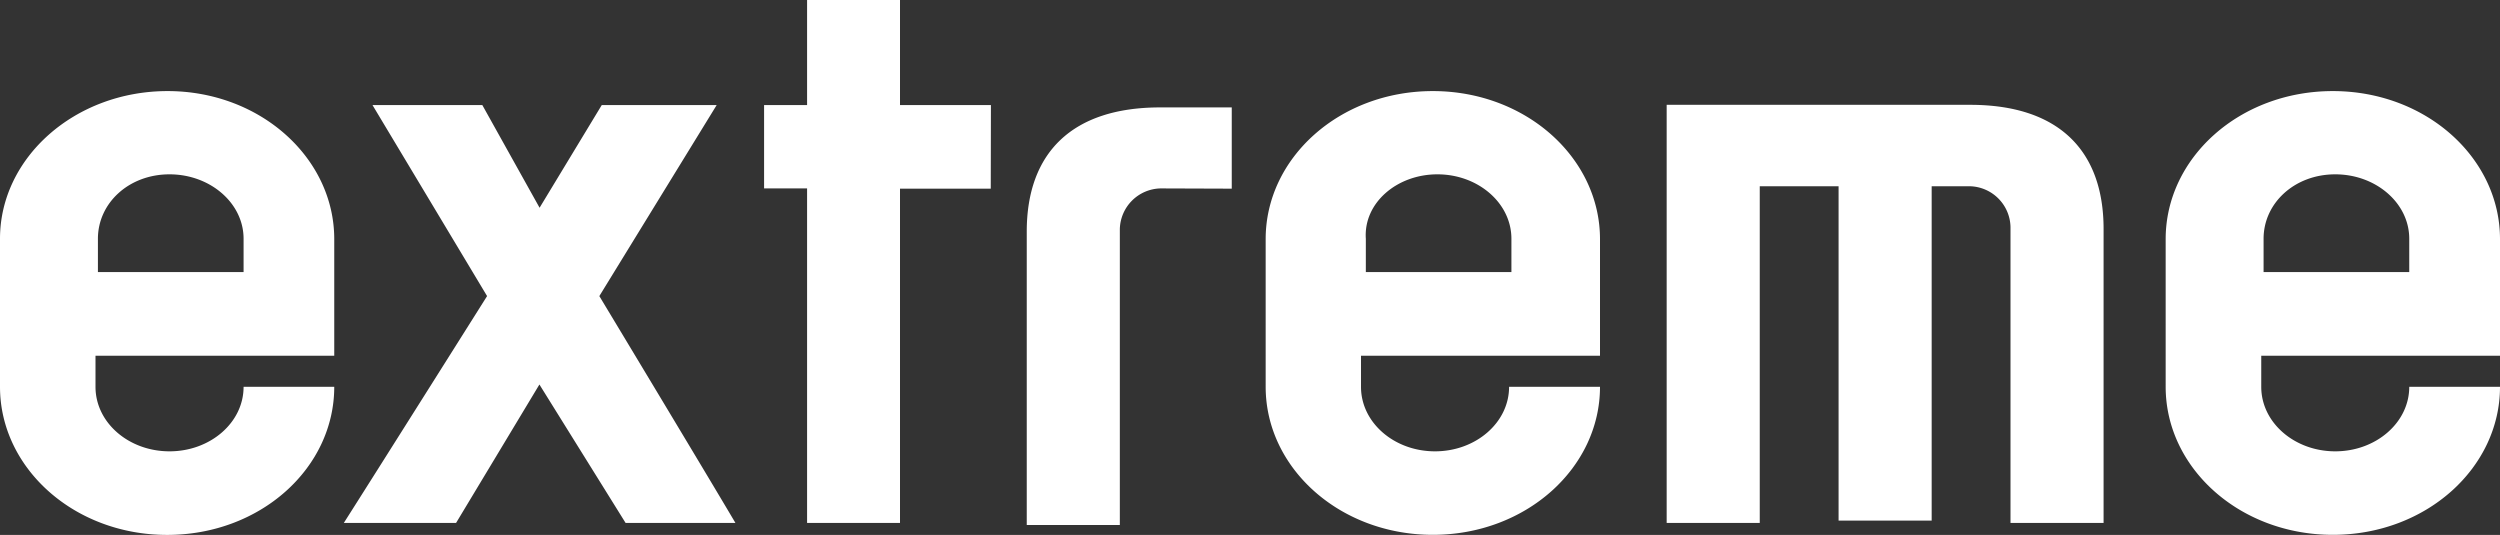 <svg xmlns="http://www.w3.org/2000/svg" viewBox="0 0 300 64.19"><rect x="0" y="0" width="300" height="64.19" fill="#333333" stroke="none"/><defs><style>.cls-1{fill:#fff;}</style></defs><g id="レイヤー_2" data-name="レイヤー 2"><g id="レイヤー_1-2" data-name="レイヤー 1"><path class="cls-1" d="M72.21,12.61,64.75,24.93,57.88,12.61H44.7L58.45,35.53S45.27,56.45,41.26,62.75H54.73l10-16.61L75.07,62.75H88.25c-3.72-6.3-16.33-27.22-16.33-27.22L86,12.61ZM20.34,20.92c4.87,0,8.89,3.44,8.89,7.73v4H11.75v-4c0-4.29,3.72-7.73,8.59-7.73m8.89,25.5c0,4.3-4,7.74-8.89,7.74s-8.88-3.44-8.88-7.74V42.69H40.11v-14c0-9.74-8.88-17.76-20-17.76S0,18.91,0,28.65V46.42c0,9.74,8.88,17.77,20.06,17.77s20.05-8,20.05-17.77Zm143.26-25.5c4.87,0,8.88,3.44,8.88,7.73v4H163.9v-4c-.29-4.29,3.72-7.73,8.59-7.73m8.6,25.5c0,4.3-4,7.74-8.89,7.74s-8.88-3.44-8.88-7.74V42.69H192v-14c0-9.74-8.89-17.76-20.06-17.76s-20.06,8-20.06,17.76V46.42c0,9.74,8.88,17.76,20.06,17.76S192,56.16,192,46.42Zm99.14-25.5c4.87,0,8.88,3.44,8.88,7.73v4H271.63v-4c0-4.29,3.73-7.73,8.6-7.73m8.88,25.5c0,4.3-4,7.74-8.88,7.74s-8.88-3.44-8.88-7.74V42.69H300v-14c0-9.74-8.88-17.76-20.06-17.76s-20.06,8-20.06,17.76V46.42c0,9.74,8.88,17.76,20.06,17.76S300,56.16,300,46.42ZM118.91,12.61H108V0H96.85V12.61H91.69v10h5.16V62.75H108V22.64h10.89Zm20.34,10a5,5,0,0,0-4.87,4.87V63H123.21V27.79c0-9.45,5.44-14.9,16-14.9h8.6v9.75Zm113.18,4.87c0-9.46-5.44-14.9-16-14.9H200V62.75h11.17V22.35h9.46V62.47H231.8V22.35h4.59a5,5,0,0,1,4.87,4.87V62.75h11.17Z"/></g></g></svg>
